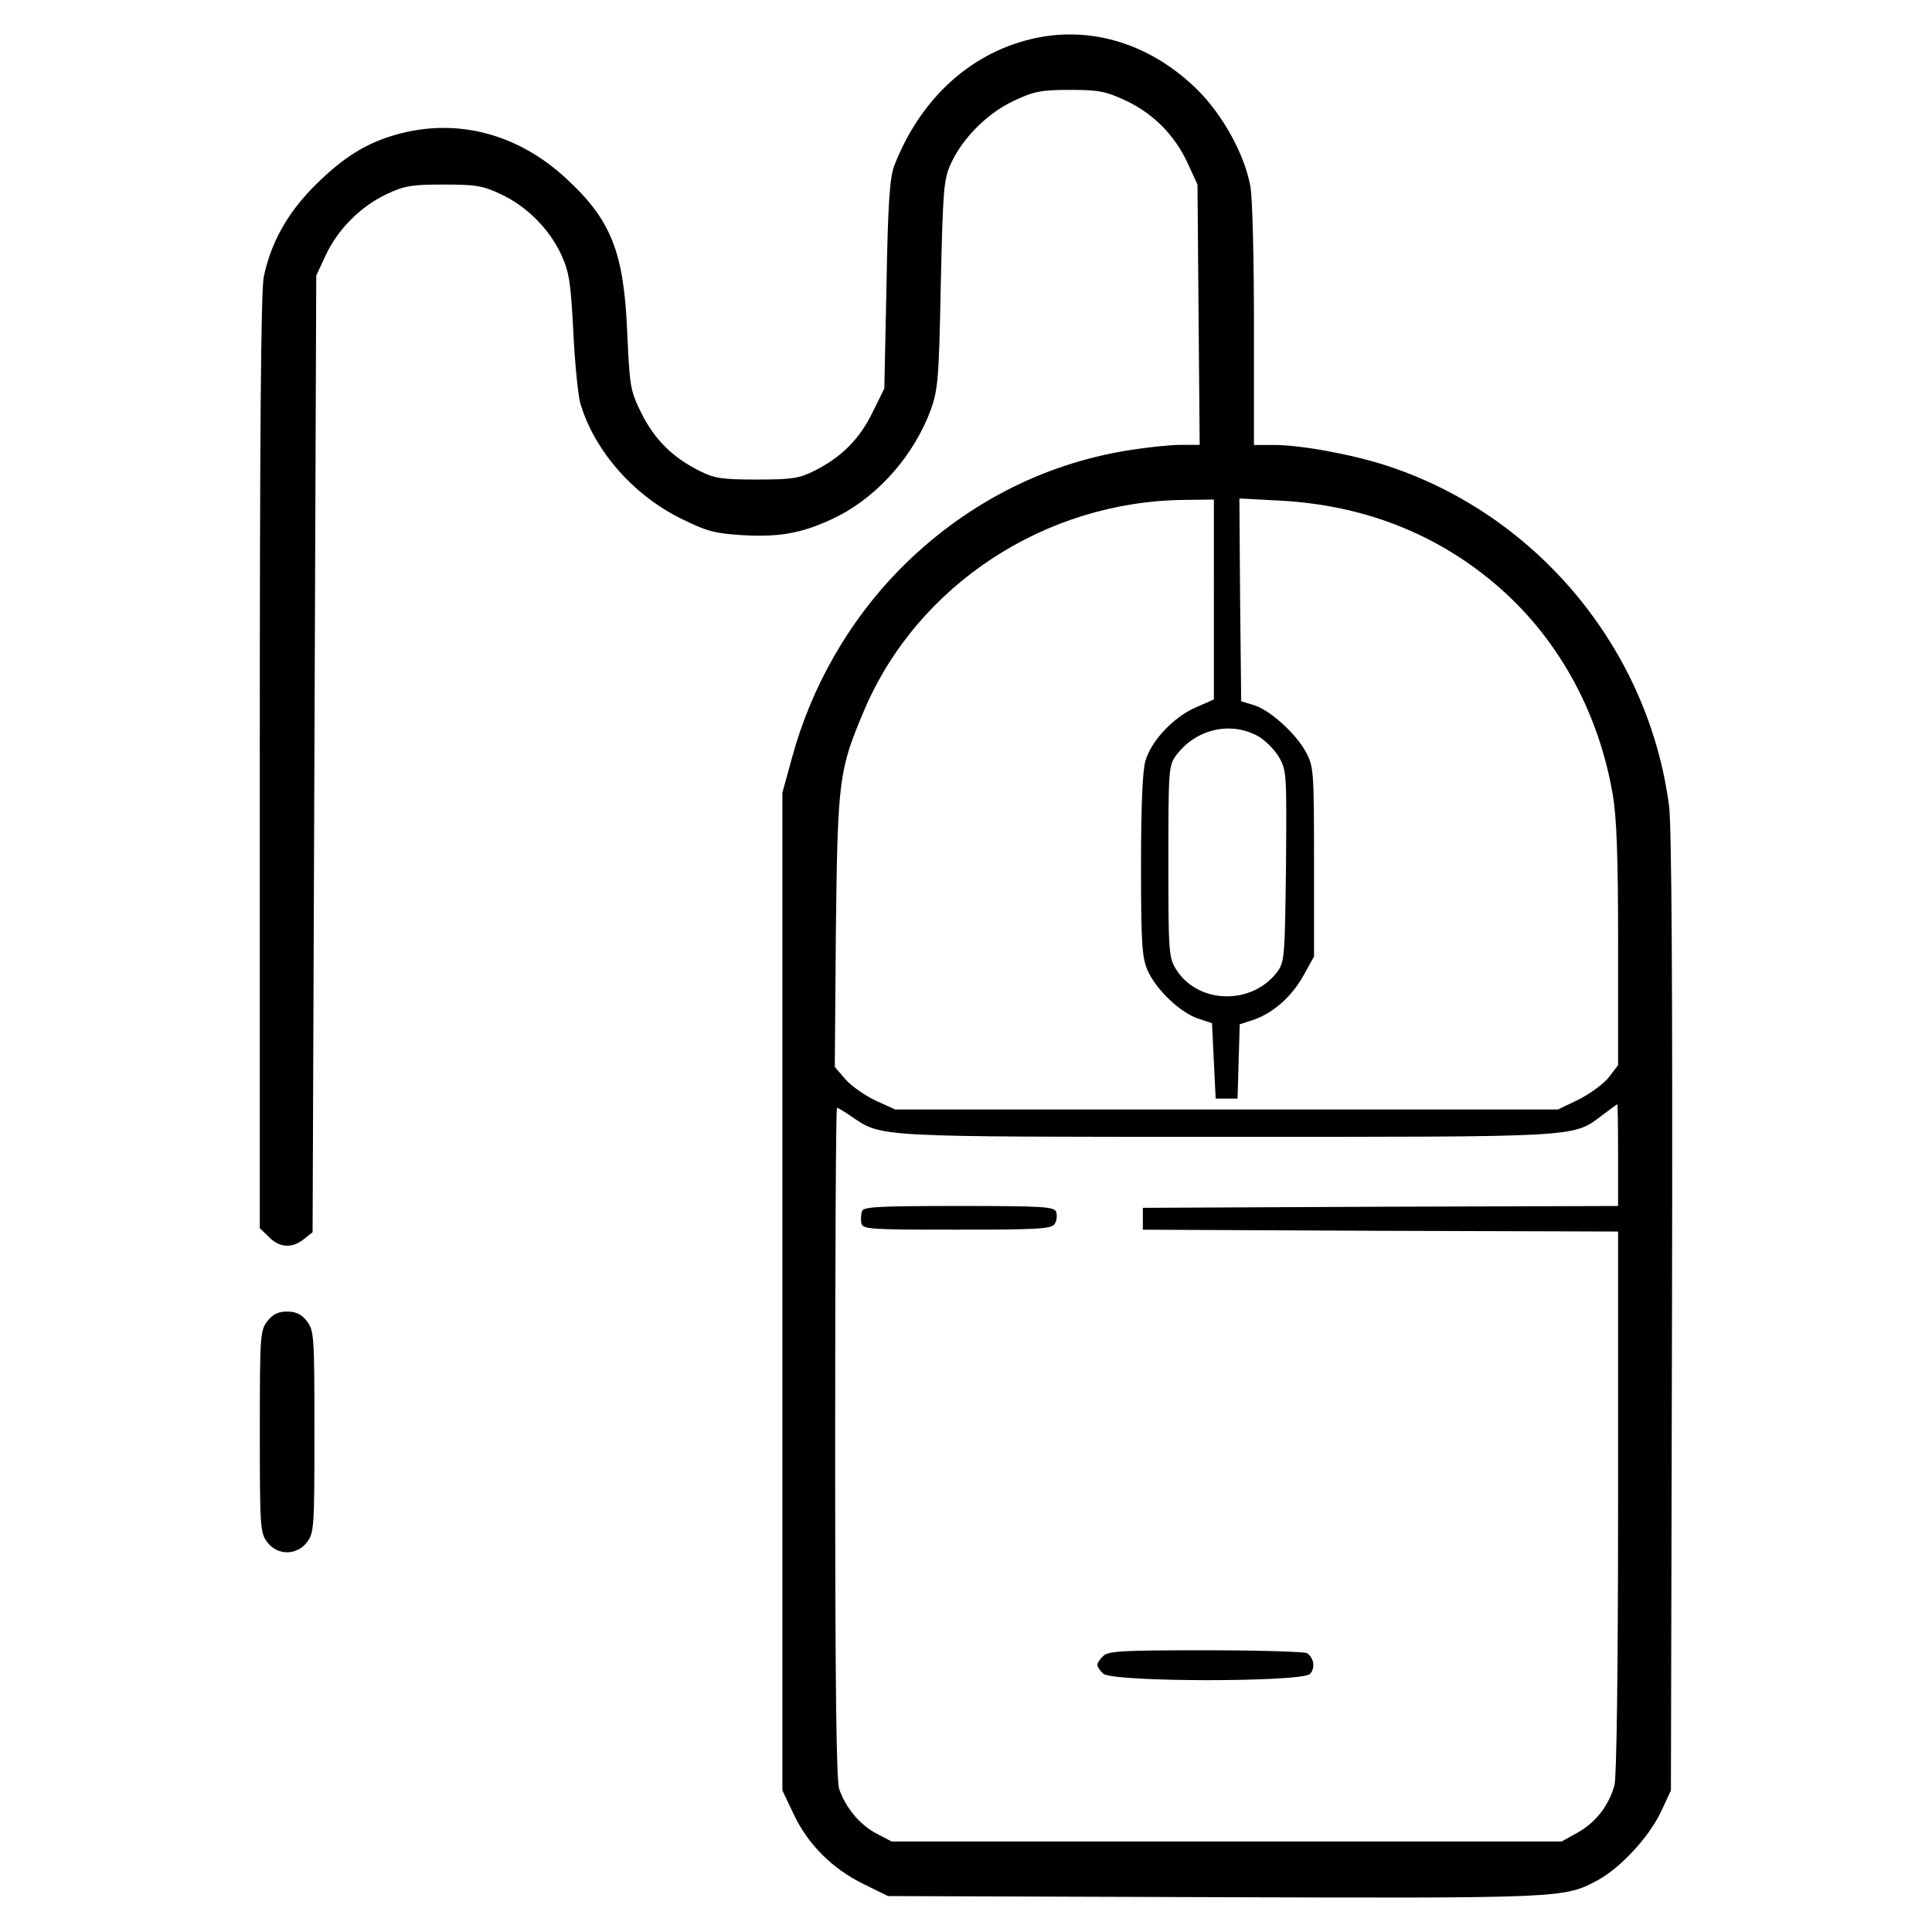 <?xml version="1.0" encoding="UTF-8"?>
<!-- Uploaded to: SVG Repo, www.svgrepo.com, Generator: SVG Repo Mixer Tools -->
<svg fill="#000000" width="800px" height="800px" version="1.1" viewBox="144 144 512 512" xmlns="http://www.w3.org/2000/svg">
 <g>
  <path d="m417.05 154.41c-16.309 3.953-29.336 16.117-36.094 33.582-1.16 3.09-1.641 9.844-2.023 31.457l-0.578 27.504-3.184 6.465c-3.477 7.043-8.297 11.871-15.539 15.441-3.859 1.93-5.883 2.223-15.055 2.223-9.168 0-11.195-0.289-15.055-2.223-7.238-3.57-12.062-8.395-15.539-15.348-2.992-6.082-3.09-6.949-3.762-21.422-0.867-21.23-4.246-29.82-16.211-40.82-12.641-11.68-28.371-15.922-44.008-11.871-8.496 2.223-14.664 5.984-22.293 13.512-7.43 7.336-11.871 15.246-13.801 24.414-0.77 3.57-1.062 42.176-1.062 128.64v123.52l2.414 2.316c2.797 2.898 6.176 3.09 9.266 0.578l2.316-1.832 0.484-126.8 0.484-126.71 2.508-5.406c3.281-6.949 9.266-12.934 16.211-16.211 4.731-2.223 6.66-2.508 15.055-2.508s10.328 0.289 15.055 2.508c7.043 3.281 12.934 9.266 16.117 16.117 2.121 4.731 2.508 7.238 3.184 20.461 0.387 8.203 1.254 16.695 1.832 18.816 3.668 12.543 13.992 24.32 26.637 30.59 7.043 3.473 8.973 3.953 16.602 4.438 10.328 0.578 16.602-0.77 25.383-5.211 10.711-5.598 19.879-16.211 24.223-27.891 1.93-5.309 2.223-8.203 2.699-33.293 0.578-25.383 0.77-27.891 2.699-32.133 3.09-6.758 9.844-13.512 16.887-16.695 5.113-2.414 7.141-2.797 14.672-2.797s9.457 0.387 14.473 2.699c7.527 3.477 13.125 9.168 16.602 16.5l2.699 5.883 0.289 34.449 0.289 34.547h-5.113c-2.797 0-9.07 0.676-13.801 1.445-23.062 3.684-44 14.688-60.793 31.766-13.219 13.512-23.16 30.781-28.273 49.504l-2.606 9.457v264.42l2.992 6.273c3.762 8.012 10.227 14.473 18.531 18.531l6.465 3.184 86.367 0.293c92.16 0.289 92.836 0.289 101.62-4.438 6.082-3.281 13.703-11.48 16.887-18.238l2.606-5.598 0.289-126.42c0.191-86.367-0.098-128.93-0.77-134.43-5.406-41.594-34.934-77.203-74.789-90.227-9.168-2.992-22.773-5.5-30.012-5.5h-5.215v-31.75c0-17.371-0.387-34.066-0.961-36.863-1.543-8.395-7.238-18.723-13.895-25.383-12.457-12.359-28.57-17.379-44.402-13.52zm48.637 148.52v26.438l-4.828 2.121c-5.789 2.508-11.773 8.781-13.316 14.188-0.77 2.508-1.16 12.156-1.16 27.797 0 21.328 0.293 24.414 1.832 27.891 2.316 5.019 8.496 10.906 13.219 12.543l3.762 1.254 0.484 10.035 0.484 9.941h5.797l0.578-19.688 3.281-1.062c5.406-1.738 10.422-6.176 13.512-11.68l2.898-5.211v-25.09c0-24.027-0.098-25.281-2.121-29.051-2.606-4.922-9.742-11.387-13.992-12.543l-3.184-0.969-0.289-26.828-0.191-26.922 10.809 0.578c23.352 1.254 43.621 9.648 59.93 24.707 14.672 13.609 24.605 32.234 28.18 53.078 1.062 5.984 1.445 16.211 1.445 39.953v31.848l-2.414 3.184c-1.352 1.738-4.922 4.344-7.914 5.883l-5.598 2.699h-175.64l-5.113-2.316c-2.699-1.254-6.367-3.762-8.012-5.598l-2.898-3.375 0.293-36.379c0.484-39.953 0.77-42.27 7.527-58.191 14.09-33.102 47.867-55.297 84.73-55.68l7.914-0.098 0.004 26.543zm11.586 36.09c1.832 0.969 4.344 3.477 5.598 5.5 2.121 3.668 2.121 4.344 1.93 29.051-0.289 23.93-0.383 25.383-2.316 27.988-6.758 8.969-21.234 8.586-26.926-0.875-1.832-2.992-1.93-4.922-1.93-28.469 0-24.129 0.098-25.383 2.023-27.988 5.121-6.945 14.285-9.164 21.621-5.207zm95.535 111.07v13.512l-62.922 0.195-63.016 0.289v5.797l63.016 0.293 62.922 0.191v71.703c0 44.969-0.387 72.859-0.961 75.078-1.543 5.406-4.922 9.75-9.648 12.449l-4.344 2.414-88.785-0.004h-88.781l-4.055-2.121c-4.535-2.414-8.105-6.852-9.844-11.773-0.77-2.312-1.062-28.18-1.062-91.871 0-48.828 0.191-88.688 0.484-88.688 0.191 0 2.023 1.062 3.953 2.414 8.012 5.406 5.984 5.305 99.301 5.305 94.281 0 91.68 0.191 99.492-5.691 2.023-1.547 3.859-2.898 4.051-2.898 0.105-0.098 0.199 5.981 0.199 13.406z"/>
  <path d="m372.46 464.95c-0.289 0.77-0.387 2.223-0.191 3.184 0.289 1.637 1.93 1.738 25.281 1.738 21.906 0 25.09-0.191 25.961-1.543 0.578-0.867 0.676-2.316 0.387-3.184-0.578-1.352-3.375-1.547-25.766-1.547-21.035 0-25.285 0.199-25.672 1.352z"/>
  <path d="m436.35 582.88c-0.867 0.77-1.543 1.832-1.543 2.316s0.676 1.543 1.543 2.316c2.223 2.316 52.594 2.316 54.816 0.098 1.445-1.543 1.062-4.246-0.777-5.5-0.578-0.387-12.641-0.77-26.828-0.77-22.09 0-25.949 0.191-27.211 1.539z"/>
  <path d="m214.88 494.09c-1.93 2.508-2.023 3.762-2.023 29.336 0 25.574 0.098 26.828 2.023 29.336 2.699 3.477 7.719 3.477 10.422 0 1.93-2.508 2.023-3.762 2.023-29.336 0-25.574-0.098-26.828-2.023-29.336-1.445-1.832-2.898-2.508-5.211-2.508-2.32 0-3.766 0.676-5.211 2.508z"/>
 </g>
</svg>